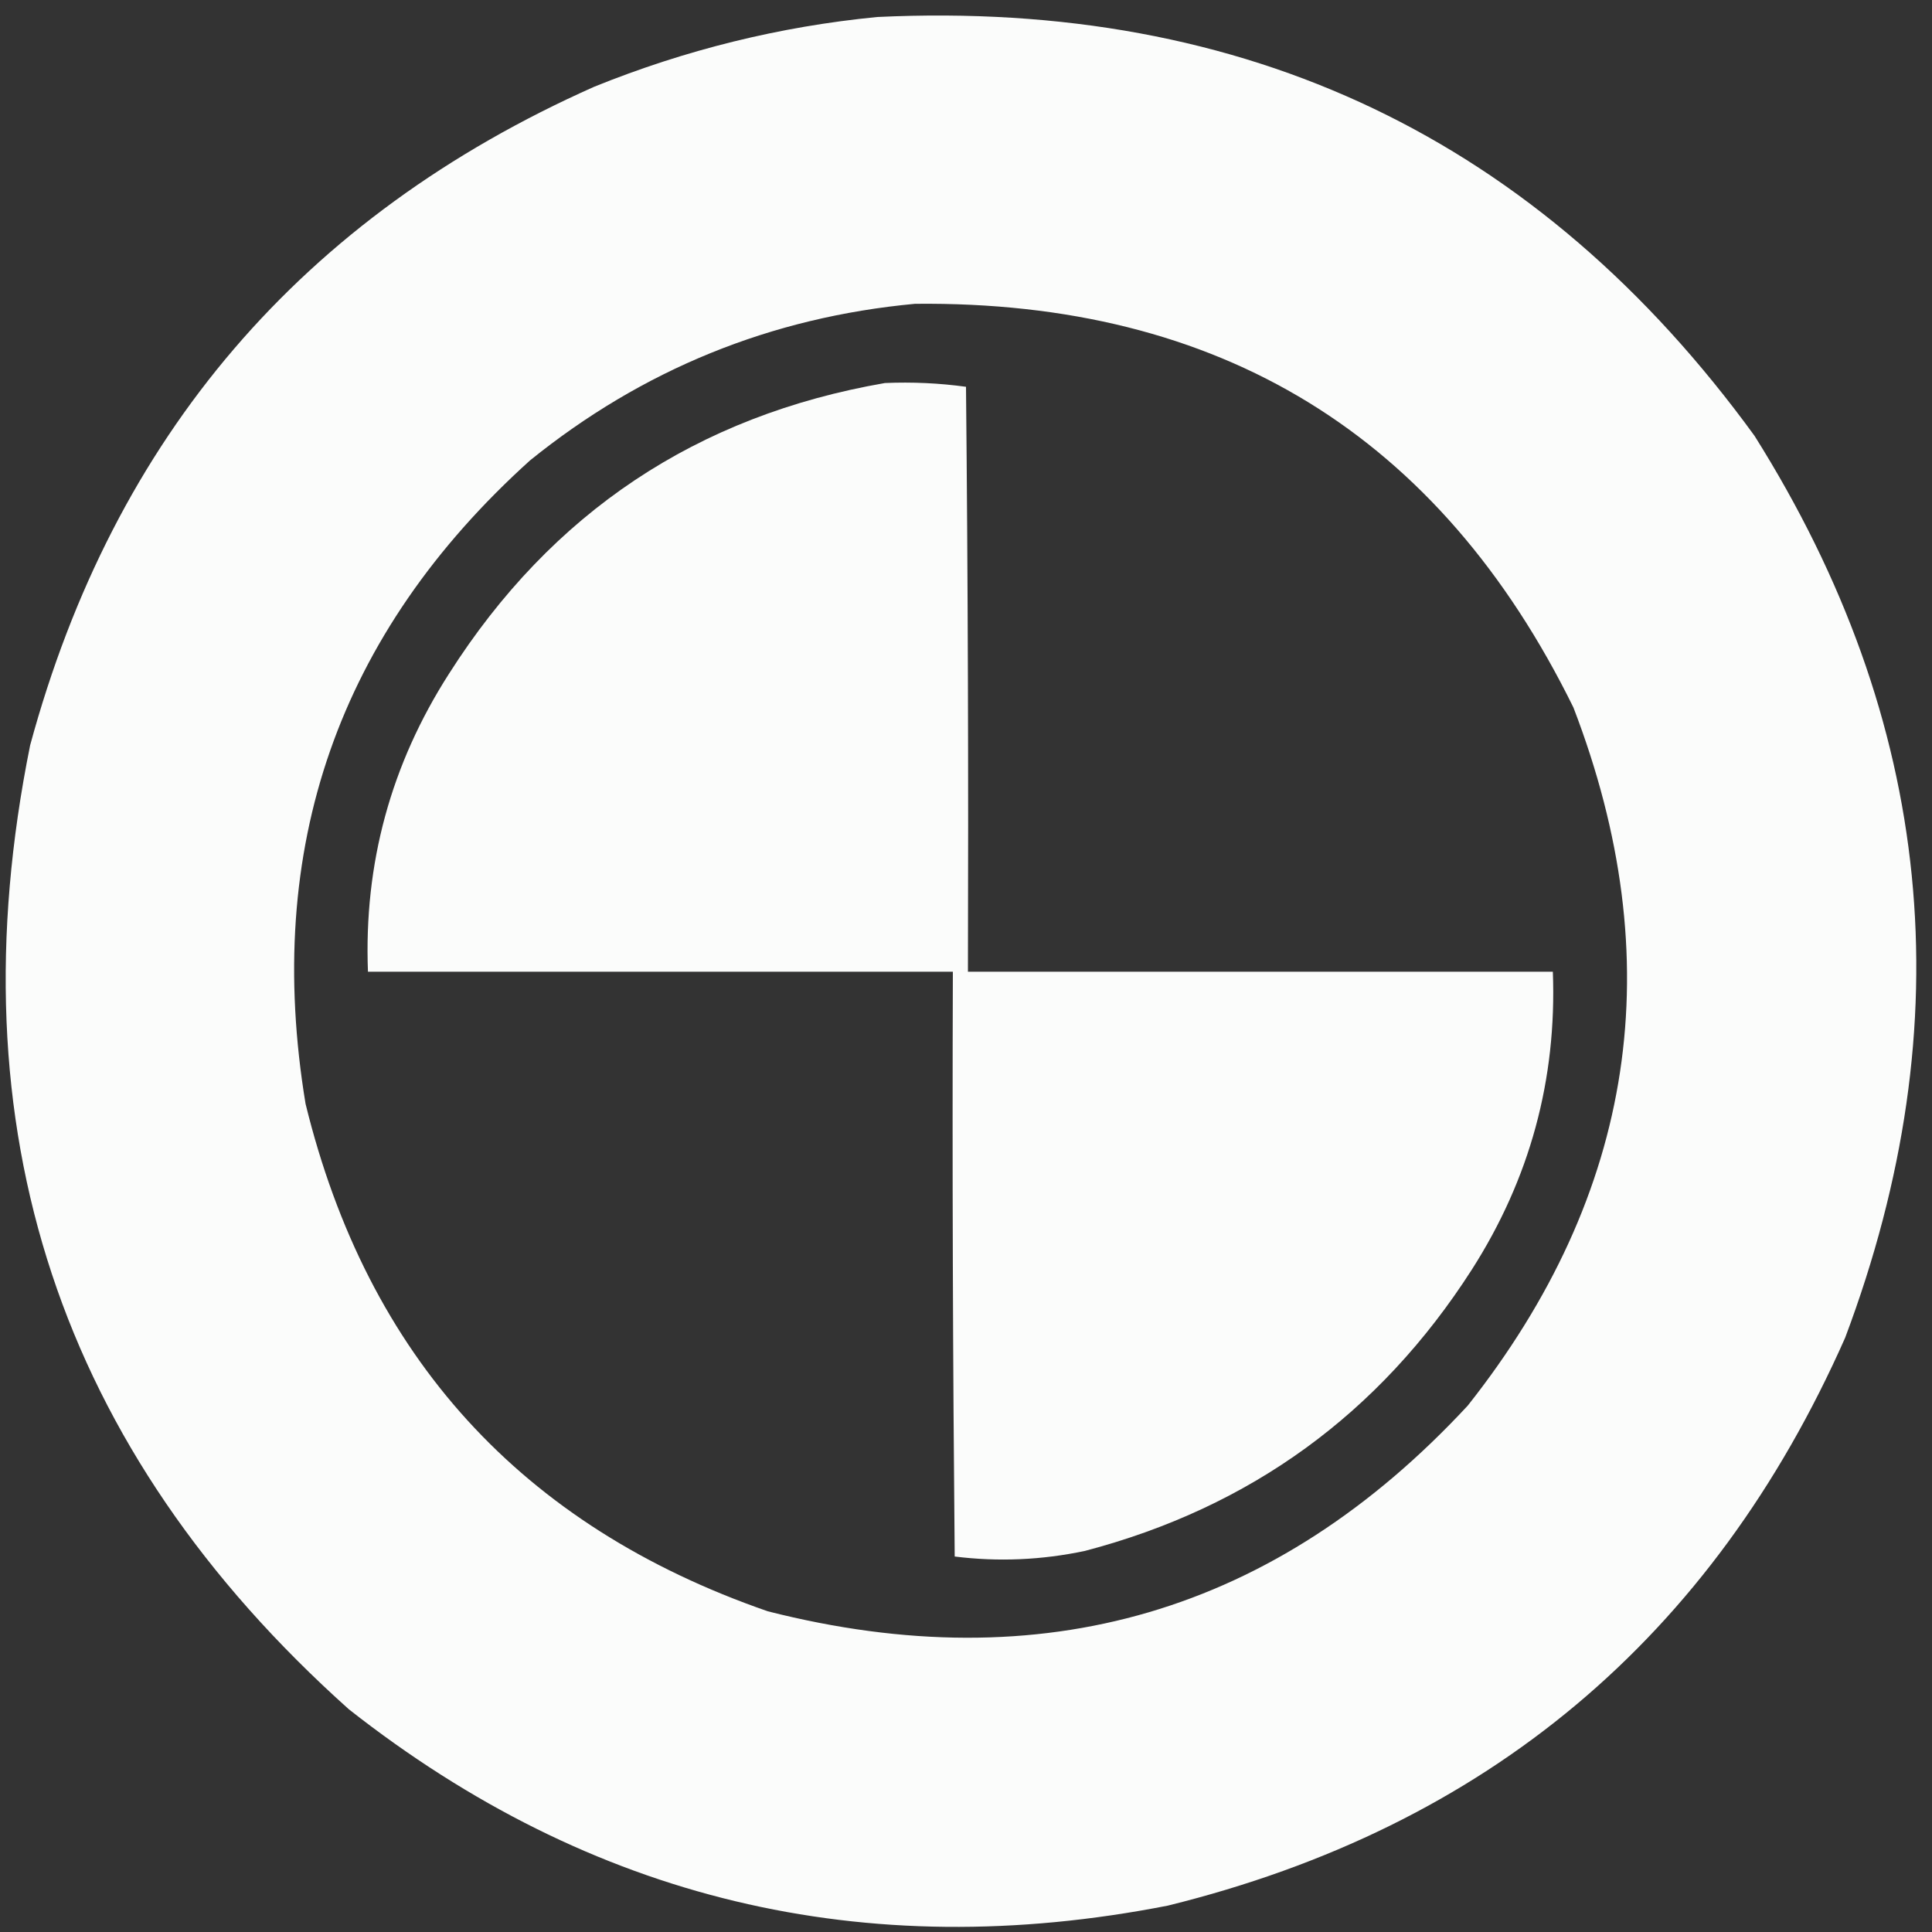 <svg xmlns="http://www.w3.org/2000/svg" width="20" height="20" viewBox="0 0 20 20" fill="none">
    <rect x="0" y="0" width="20" height="20" fill="#333333" stroke="none"/>
    <g clip-path="url(#clip0_456_19)">
        <path opacity="0.984" fill-rule="evenodd" clip-rule="evenodd" d="M9.081 0.176C12.902 -0.006 15.93 1.439 18.163 4.512C20.02 7.464 20.332 10.576 19.101 13.848C17.726 16.954 15.389 18.913 12.089 19.727C8.944 20.343 6.119 19.666 3.612 17.695C0.611 15.01 -0.489 11.683 0.312 7.715C1.179 4.517 3.126 2.244 6.151 0.898C7.098 0.515 8.075 0.274 9.081 0.176ZM9.472 3.145C12.63 3.112 14.902 4.505 16.288 7.324C17.296 9.946 16.931 12.355 15.194 14.551C13.206 16.694 10.791 17.403 7.948 16.68C5.399 15.797 3.804 14.046 3.163 11.426C2.726 8.778 3.501 6.558 5.487 4.766C6.653 3.824 7.981 3.284 9.472 3.145Z" fill="#FEFFFE"/>
        <path opacity="0.984" fill-rule="evenodd" clip-rule="evenodd" d="M9.161 3.965C9.444 3.953 9.724 3.966 10 4.004C10.02 6.022 10.026 8.04 10.02 10.059C12.038 10.059 14.056 10.059 16.075 10.059C16.117 11.175 15.837 12.204 15.235 13.145C14.28 14.634 12.945 15.605 11.231 16.055C10.782 16.15 10.333 16.169 9.883 16.113C9.864 14.095 9.857 12.077 9.864 10.059C7.845 10.059 5.827 10.059 3.809 10.059C3.766 8.941 4.046 7.913 4.649 6.973C5.711 5.304 7.215 4.302 9.161 3.965Z" fill="#FEFFFE"/>
    </g>
    <defs>
        <clipPath id="clip0_456_19">
            <rect width="20" height="20" fill="white"/>
        </clipPath>
    </defs>
</svg>